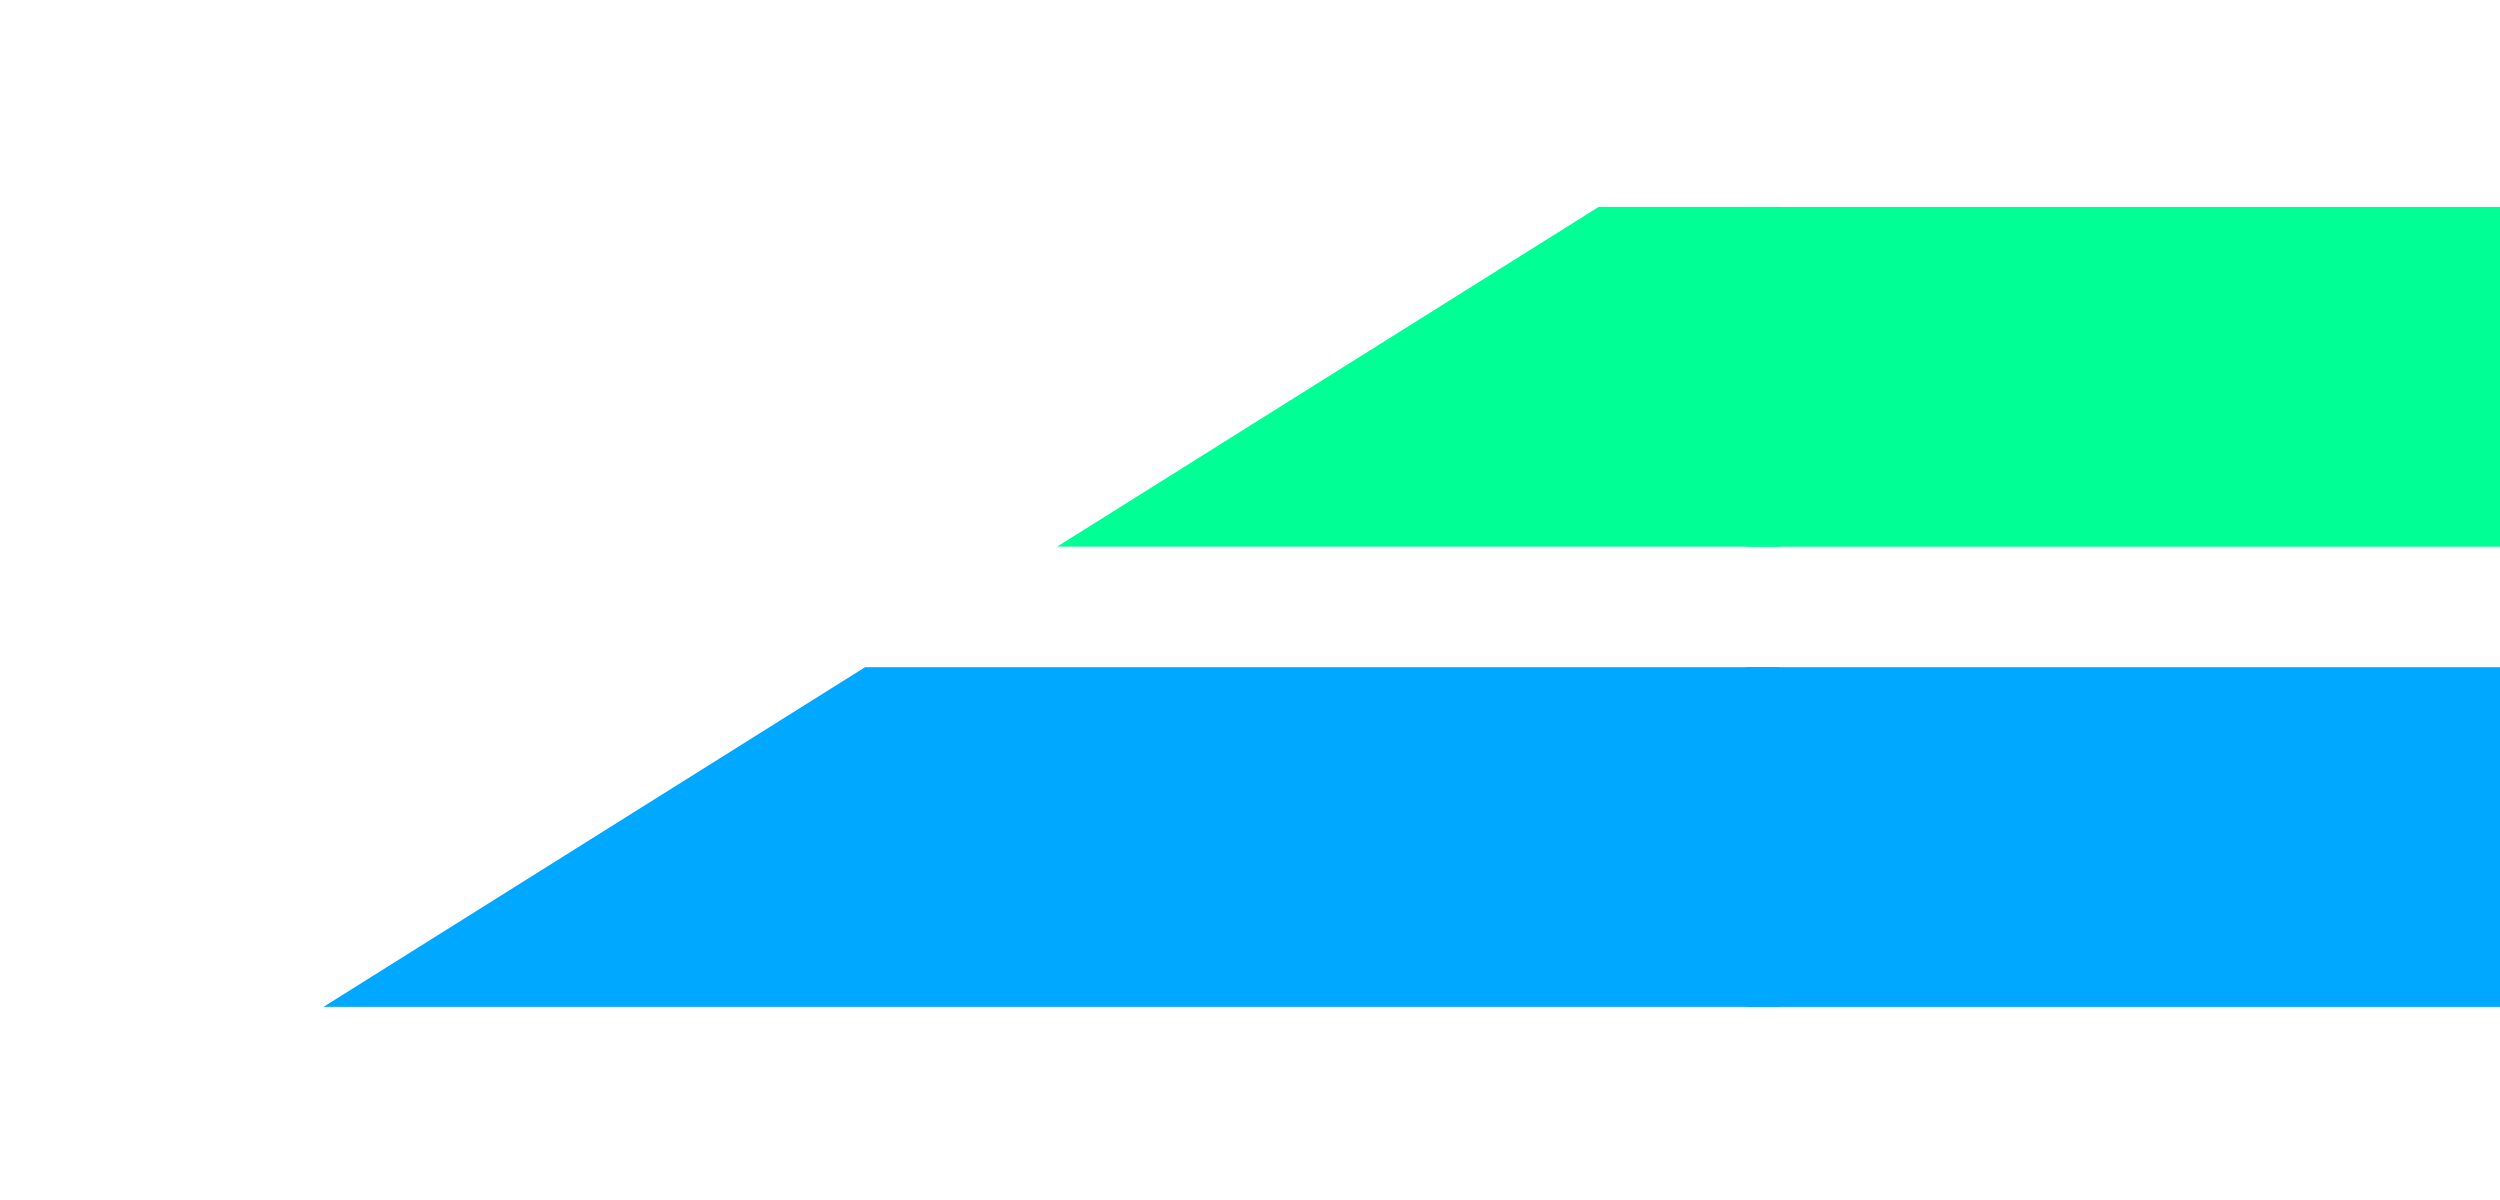 <?xml version="1.0" encoding="UTF-8"?> <svg xmlns="http://www.w3.org/2000/svg" width="75" height="36" viewBox="0 0 75 36" fill="none"> <g clip-path="url(#clip0_1046_173)"> <path d="M174.807 20.016H173.398L134.124 20.016H131.483L94.264 20.016H90.8L52.387 20.016V30.207L85.385 30.207L94.264 30.207H126.068L134.124 30.207L167.983 30.207H174.807L216.723 30.207V20.016L174.807 20.016Z" fill="#00A8FF"></path> <path d="M51.94 20.016L25.952 20.016L9.705 30.206L46.524 30.206H53.359H53.387V20.016H53.359H51.94Z" fill="#00A8FF"></path> <path d="M174.807 6.209H173.398L135.573 6.209L131.483 6.209L92.249 6.209L59.344 6.209L52.387 6.209V16.401H59.344L86.834 16.401L92.425 16.401H126.068L135.573 16.401L167.983 16.401H174.807L216.723 16.401V6.209L174.807 6.209Z" fill="#00FF94"></path> <path d="M31.714 16.399L44.684 16.399H53.386L53.387 6.208L47.961 6.207L31.714 16.399Z" fill="#00FF94"></path> </g> <defs> <clipPath id="clip0_1046_173"> <rect width="201" height="36" fill="white"></rect> </clipPath> </defs> </svg> 